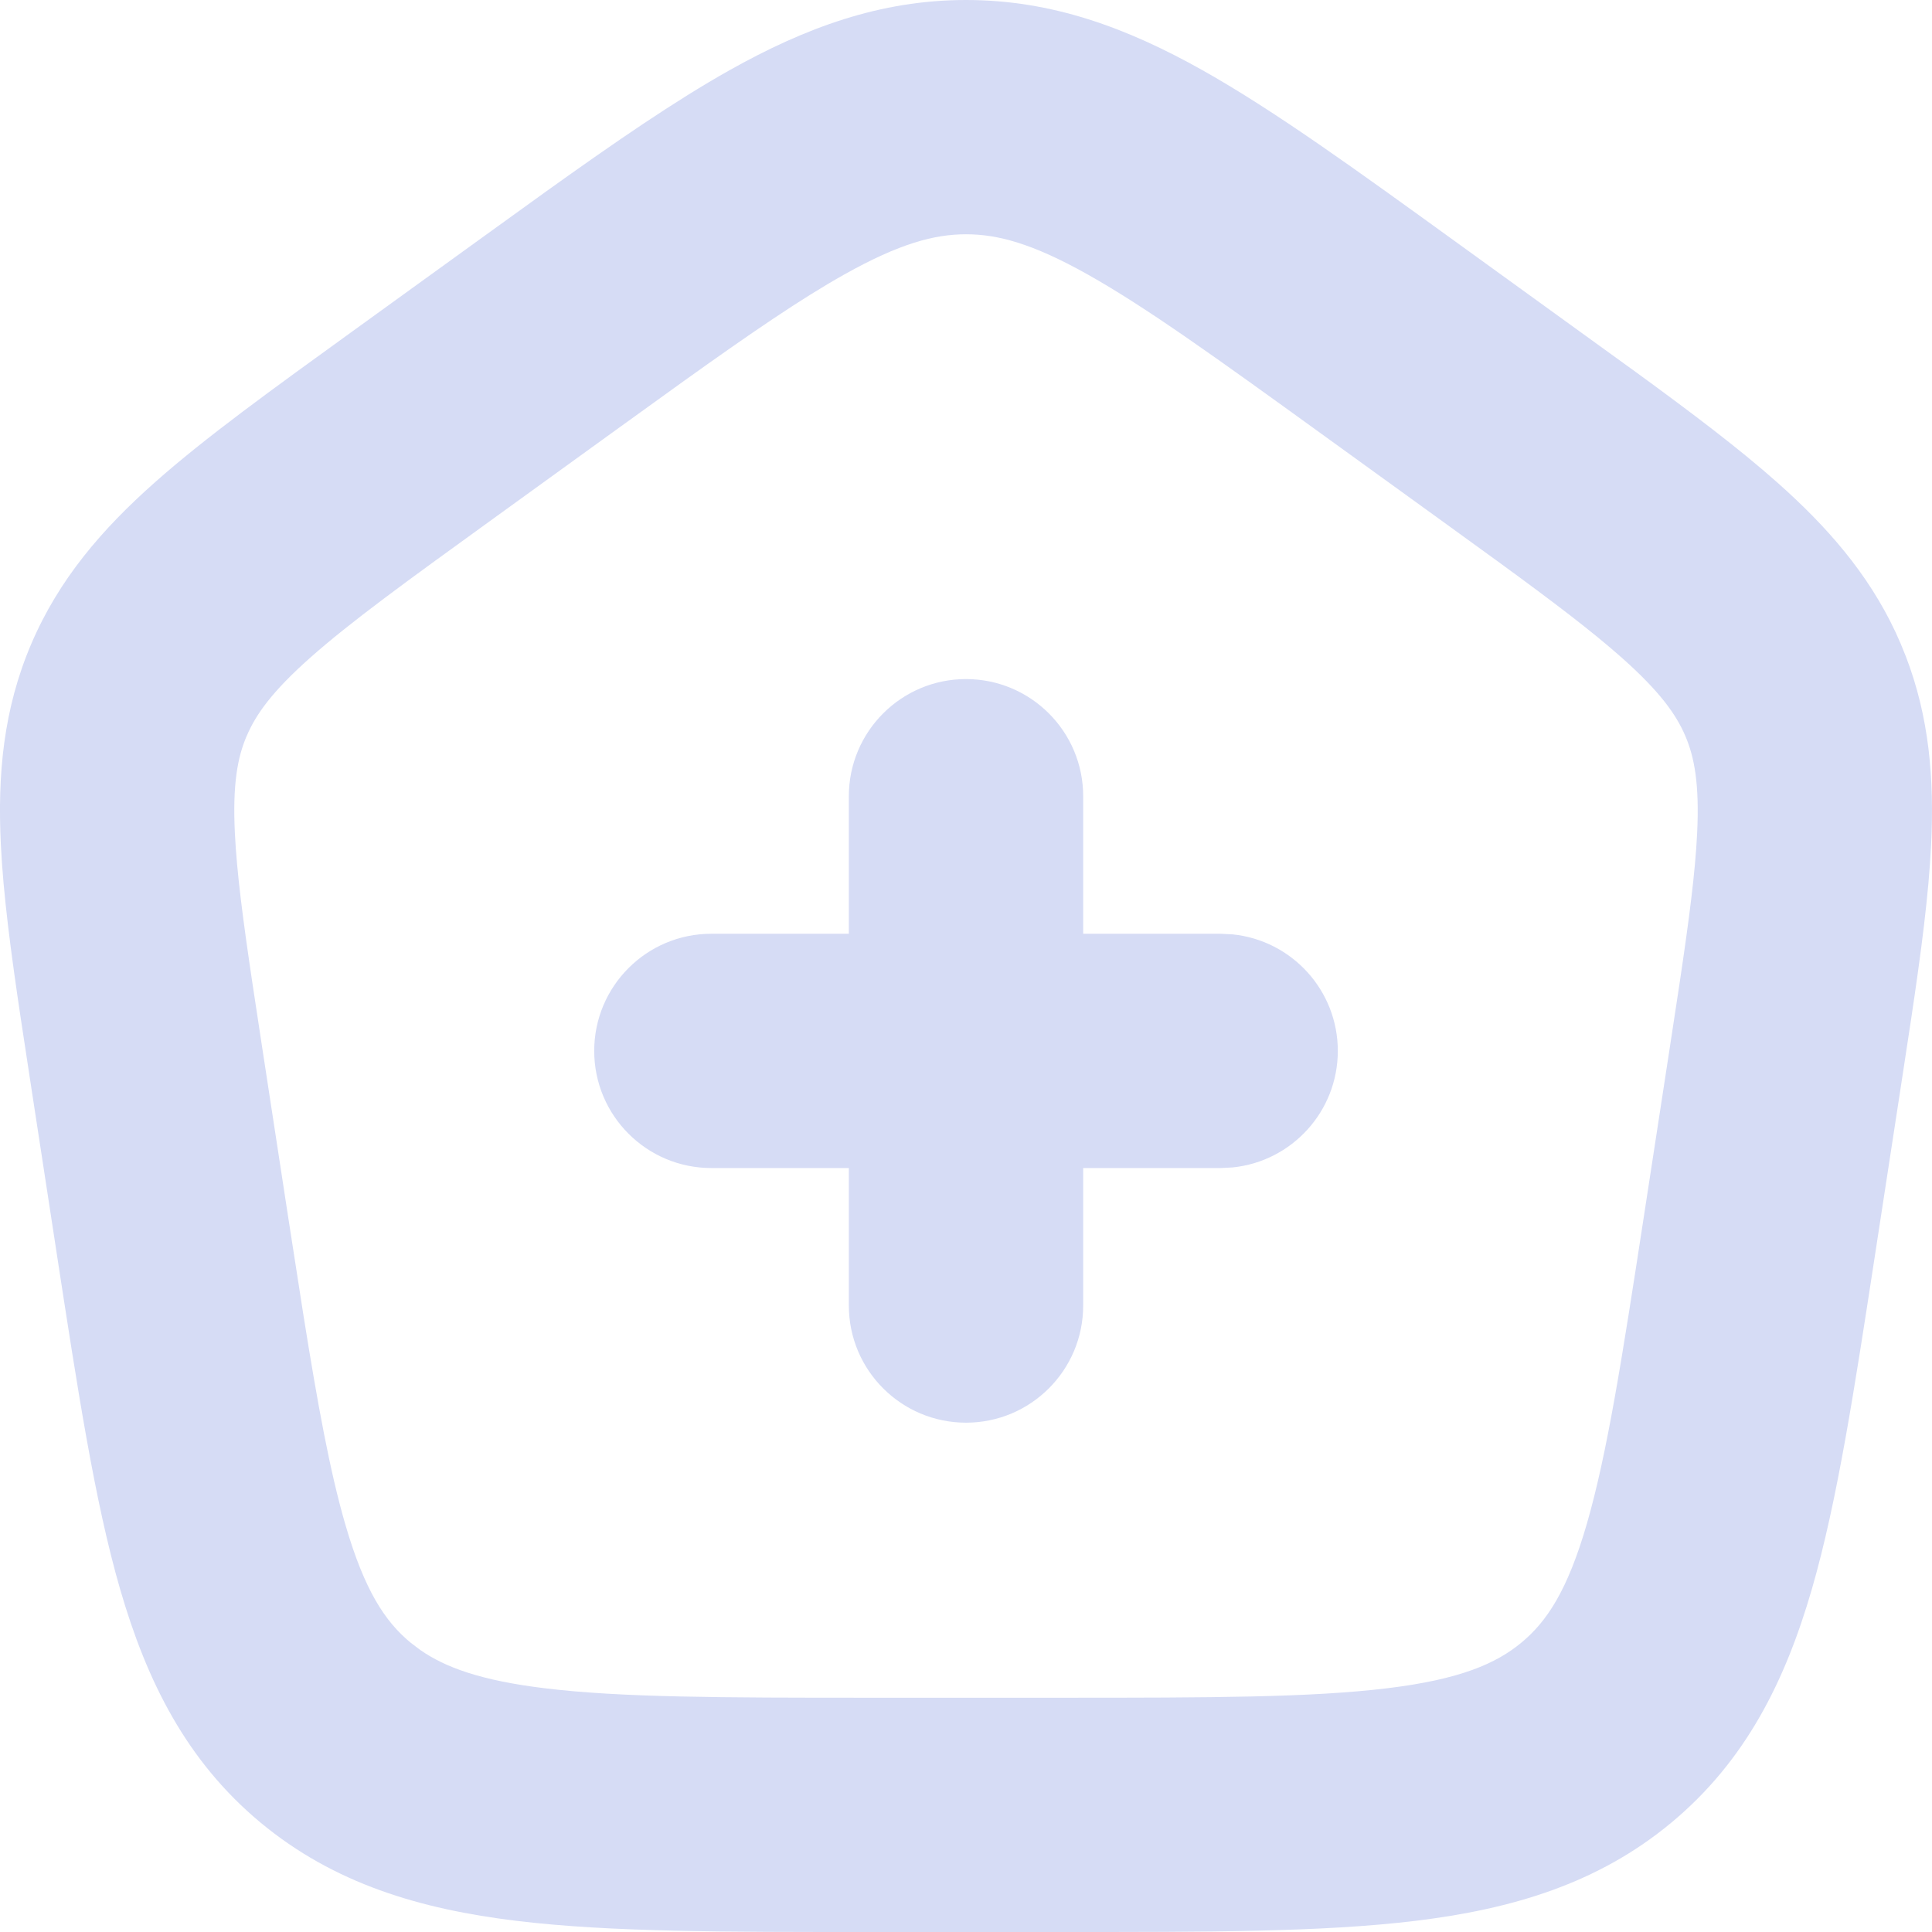 <svg width="80" height="80" viewBox="0 0 80 80" fill="none" xmlns="http://www.w3.org/2000/svg">
<path d="M40.001 0C43.56 0 46.662 1.151 49.788 2.905C52.801 4.597 56.222 7.079 60.343 10.059L67.784 15.441C70.058 17.1 72.012 18.574 73.592 19.977C75.64 21.794 77.338 23.723 78.488 26.17L78.709 26.668L78.711 26.673L78.916 27.178C79.889 29.708 80.095 32.255 79.964 34.968C79.864 37.05 79.548 39.438 79.141 42.162L78.709 45.001L77.652 51.889C76.793 57.483 76.086 62.144 75.024 65.807C73.92 69.615 72.283 72.911 69.215 75.465C66.165 78.004 62.599 79.054 58.604 79.539C54.731 80.009 49.883 80 44.004 80H35.994C30.114 80 25.267 80.009 21.393 79.539C17.398 79.054 13.834 78.001 10.784 75.466L10.783 75.465C7.714 72.911 6.078 69.613 4.974 65.805C3.913 62.143 3.207 57.482 2.346 51.887V51.884L1.291 45.004L0.859 42.164C0.452 39.439 0.136 37.051 0.035 34.969C-0.106 32.075 0.14 29.37 1.291 26.671C2.438 23.982 4.224 21.915 6.409 19.977C8.516 18.107 11.289 16.109 14.597 13.718L19.658 10.059L22.622 7.921C25.464 5.887 27.953 4.174 30.213 2.905C33.339 1.151 36.442 0 40.001 0ZM40.001 9.701C38.7 9.701 37.263 10.074 34.96 11.366C33.149 12.383 31.065 13.811 28.321 15.774L25.342 17.921L20.282 21.58C16.817 24.084 14.507 25.76 12.846 27.233C11.262 28.638 10.594 29.586 10.215 30.476L10.213 30.477C9.837 31.36 9.627 32.462 9.726 34.5C9.804 36.116 10.057 38.061 10.447 40.678L10.88 43.53L11.935 50.412L12.564 54.455C13.156 58.164 13.66 60.919 14.293 63.105C15.095 65.872 15.951 67.144 16.986 68.006L17.405 68.324C18.438 69.043 19.91 69.586 22.563 69.908C25.716 70.291 29.871 70.299 35.994 70.299H44.004C50.128 70.299 54.282 70.291 57.435 69.908C60.466 69.54 61.955 68.885 63.009 68.008C64.046 67.145 64.903 65.872 65.706 63.105C66.55 60.191 67.164 56.267 68.062 50.417L69.12 43.527L69.554 40.674C69.944 38.059 70.197 36.116 70.275 34.5C70.373 32.462 70.162 31.358 69.786 30.474C69.404 29.583 68.732 28.635 67.153 27.233C65.907 26.128 64.298 24.909 62.11 23.312L59.721 21.58L54.659 17.921C50.355 14.809 47.455 12.722 45.04 11.366C42.738 10.074 41.303 9.701 40.001 9.701ZM40.001 28.119C42.68 28.12 44.852 30.291 44.852 32.97V38.665H50.545L51.04 38.69C53.487 38.939 55.396 41.004 55.396 43.516C55.396 46.027 53.486 48.093 51.04 48.341L50.545 48.366H44.852V54.06C44.852 56.738 42.68 58.91 40.001 58.91C37.322 58.91 35.149 56.739 35.149 54.06V48.366H29.456C26.777 48.366 24.605 46.194 24.605 43.516C24.605 40.837 26.777 38.665 29.456 38.665H35.149V32.97C35.149 30.291 37.322 28.119 40.001 28.119Z" fill="#D6DCF5"/>
</svg>
